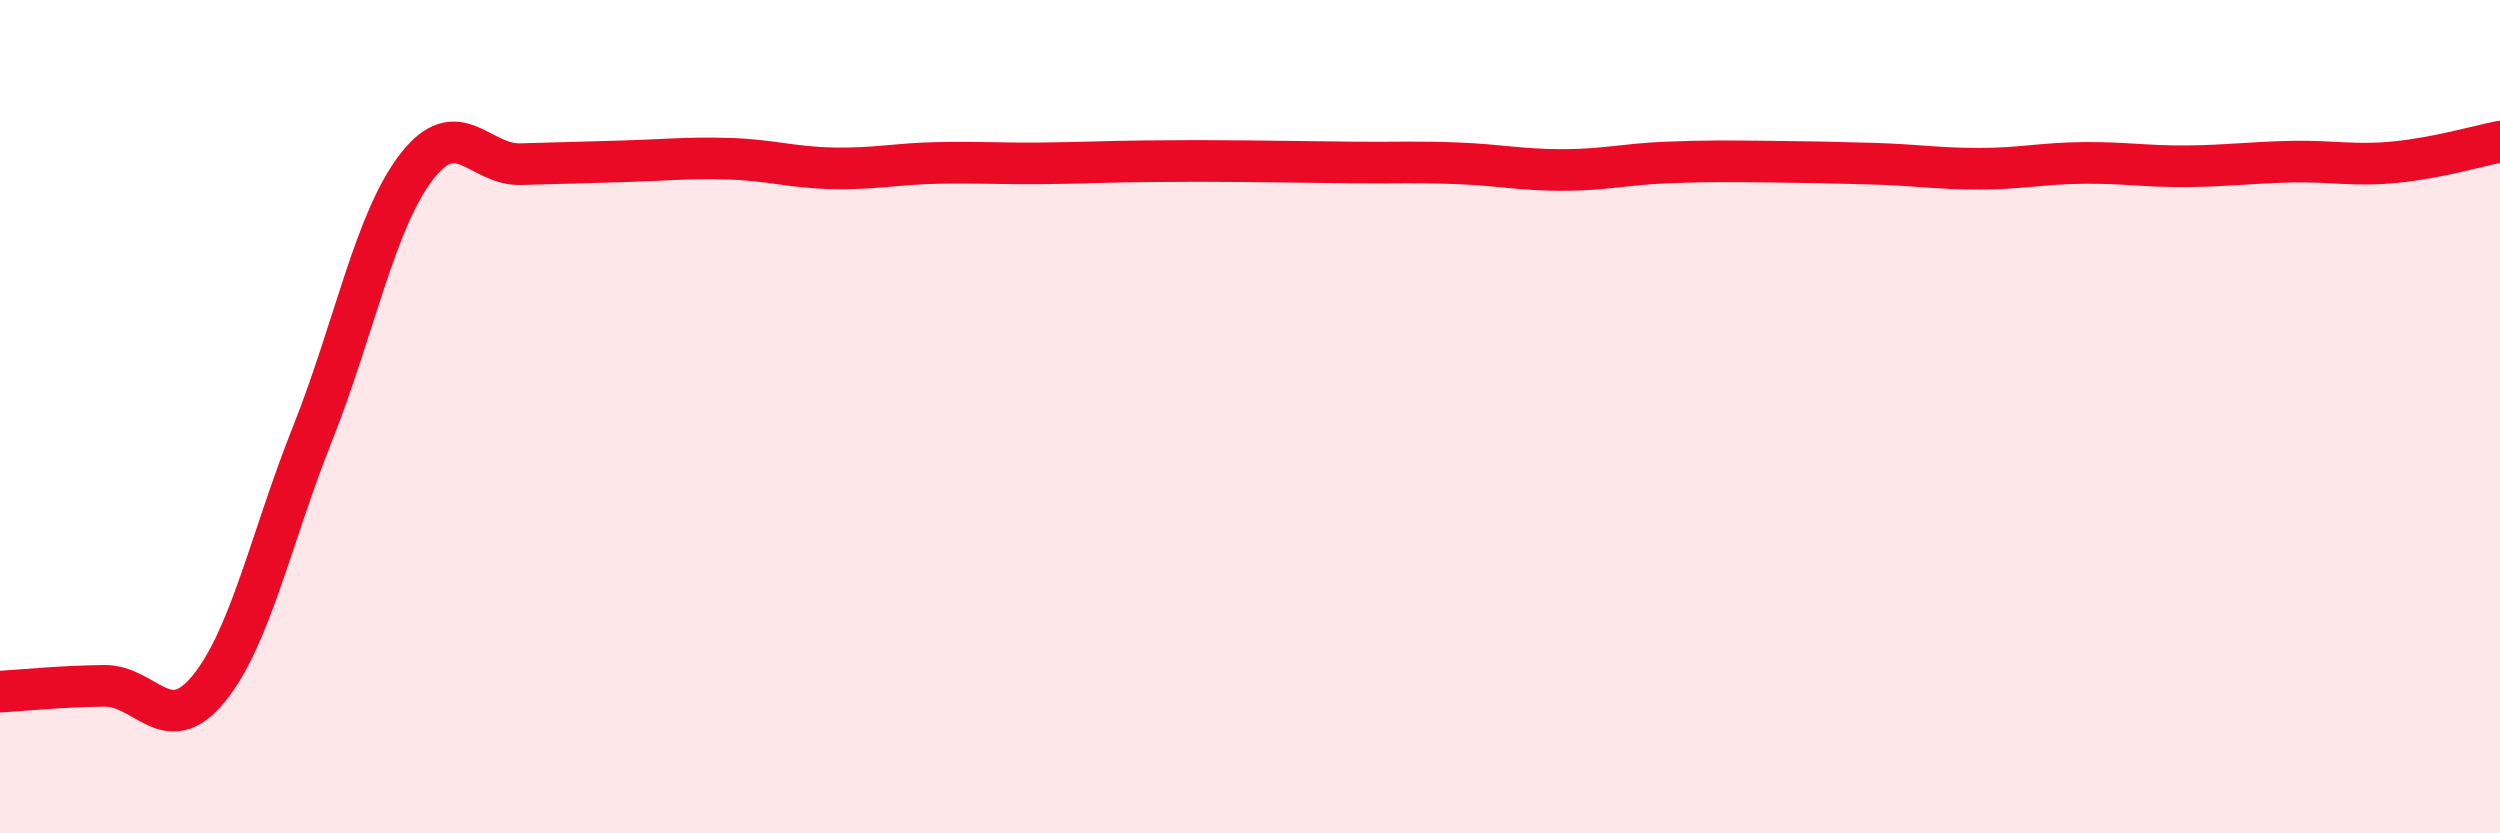 
    <svg width="60" height="20" viewBox="0 0 60 20" xmlns="http://www.w3.org/2000/svg">
      <path
        d="M 0,16.6 C 0.5,16.57 1.5,16.47 2.5,16.46 C 3.5,16.45 4,17.75 5,16.54 C 6,15.33 6.5,12.92 7.5,10.41 C 8.5,7.9 9,5.29 10,4 C 11,2.71 11.5,3.97 12.5,3.94 C 13.5,3.91 14,3.9 15,3.87 C 16,3.84 16.5,3.78 17.5,3.81 C 18.5,3.84 19,4.02 20,4.04 C 21,4.06 21.5,3.93 22.5,3.91 C 23.5,3.89 24,3.93 25,3.92 C 26,3.91 26.5,3.88 27.5,3.87 C 28.5,3.86 29,3.86 30,3.87 C 31,3.88 31.5,3.89 32.5,3.9 C 33.5,3.91 34,3.88 35,3.92 C 36,3.96 36.5,4.08 37.5,4.08 C 38.5,4.08 39,3.94 40,3.9 C 41,3.86 41.5,3.87 42.5,3.88 C 43.5,3.89 44,3.9 45,3.93 C 46,3.96 46.5,4.05 47.5,4.05 C 48.5,4.05 49,3.92 50,3.91 C 51,3.9 51.5,4 52.5,3.99 C 53.5,3.98 54,3.9 55,3.88 C 56,3.86 56.5,3.99 57.5,3.89 C 58.5,3.79 59.5,3.5 60,3.4L60 20L0 20Z"
        fill="#EB0A25"
        opacity="0.1"
        stroke-linecap="round"
        stroke-linejoin="round"
      />
      <path
        d="M 0,16.6 C 0.5,16.57 1.5,16.47 2.5,16.46 C 3.5,16.45 4,17.75 5,16.54 C 6,15.33 6.5,12.92 7.5,10.41 C 8.5,7.9 9,5.29 10,4 C 11,2.71 11.5,3.97 12.5,3.94 C 13.5,3.91 14,3.9 15,3.87 C 16,3.84 16.5,3.78 17.5,3.81 C 18.5,3.84 19,4.02 20,4.04 C 21,4.06 21.5,3.93 22.5,3.91 C 23.5,3.89 24,3.93 25,3.92 C 26,3.91 26.5,3.88 27.5,3.87 C 28.5,3.86 29,3.86 30,3.87 C 31,3.88 31.5,3.89 32.5,3.9 C 33.5,3.91 34,3.88 35,3.92 C 36,3.96 36.5,4.08 37.5,4.08 C 38.5,4.08 39,3.94 40,3.9 C 41,3.86 41.5,3.87 42.5,3.88 C 43.5,3.89 44,3.9 45,3.93 C 46,3.96 46.5,4.05 47.5,4.05 C 48.5,4.05 49,3.92 50,3.91 C 51,3.9 51.5,4 52.5,3.99 C 53.5,3.98 54,3.9 55,3.88 C 56,3.86 56.5,3.99 57.5,3.89 C 58.5,3.79 59.5,3.5 60,3.4"
        stroke="#EB0A25"
        stroke-width="1"
        fill="none"
        stroke-linecap="round"
        stroke-linejoin="round"
      />
    </svg>
  